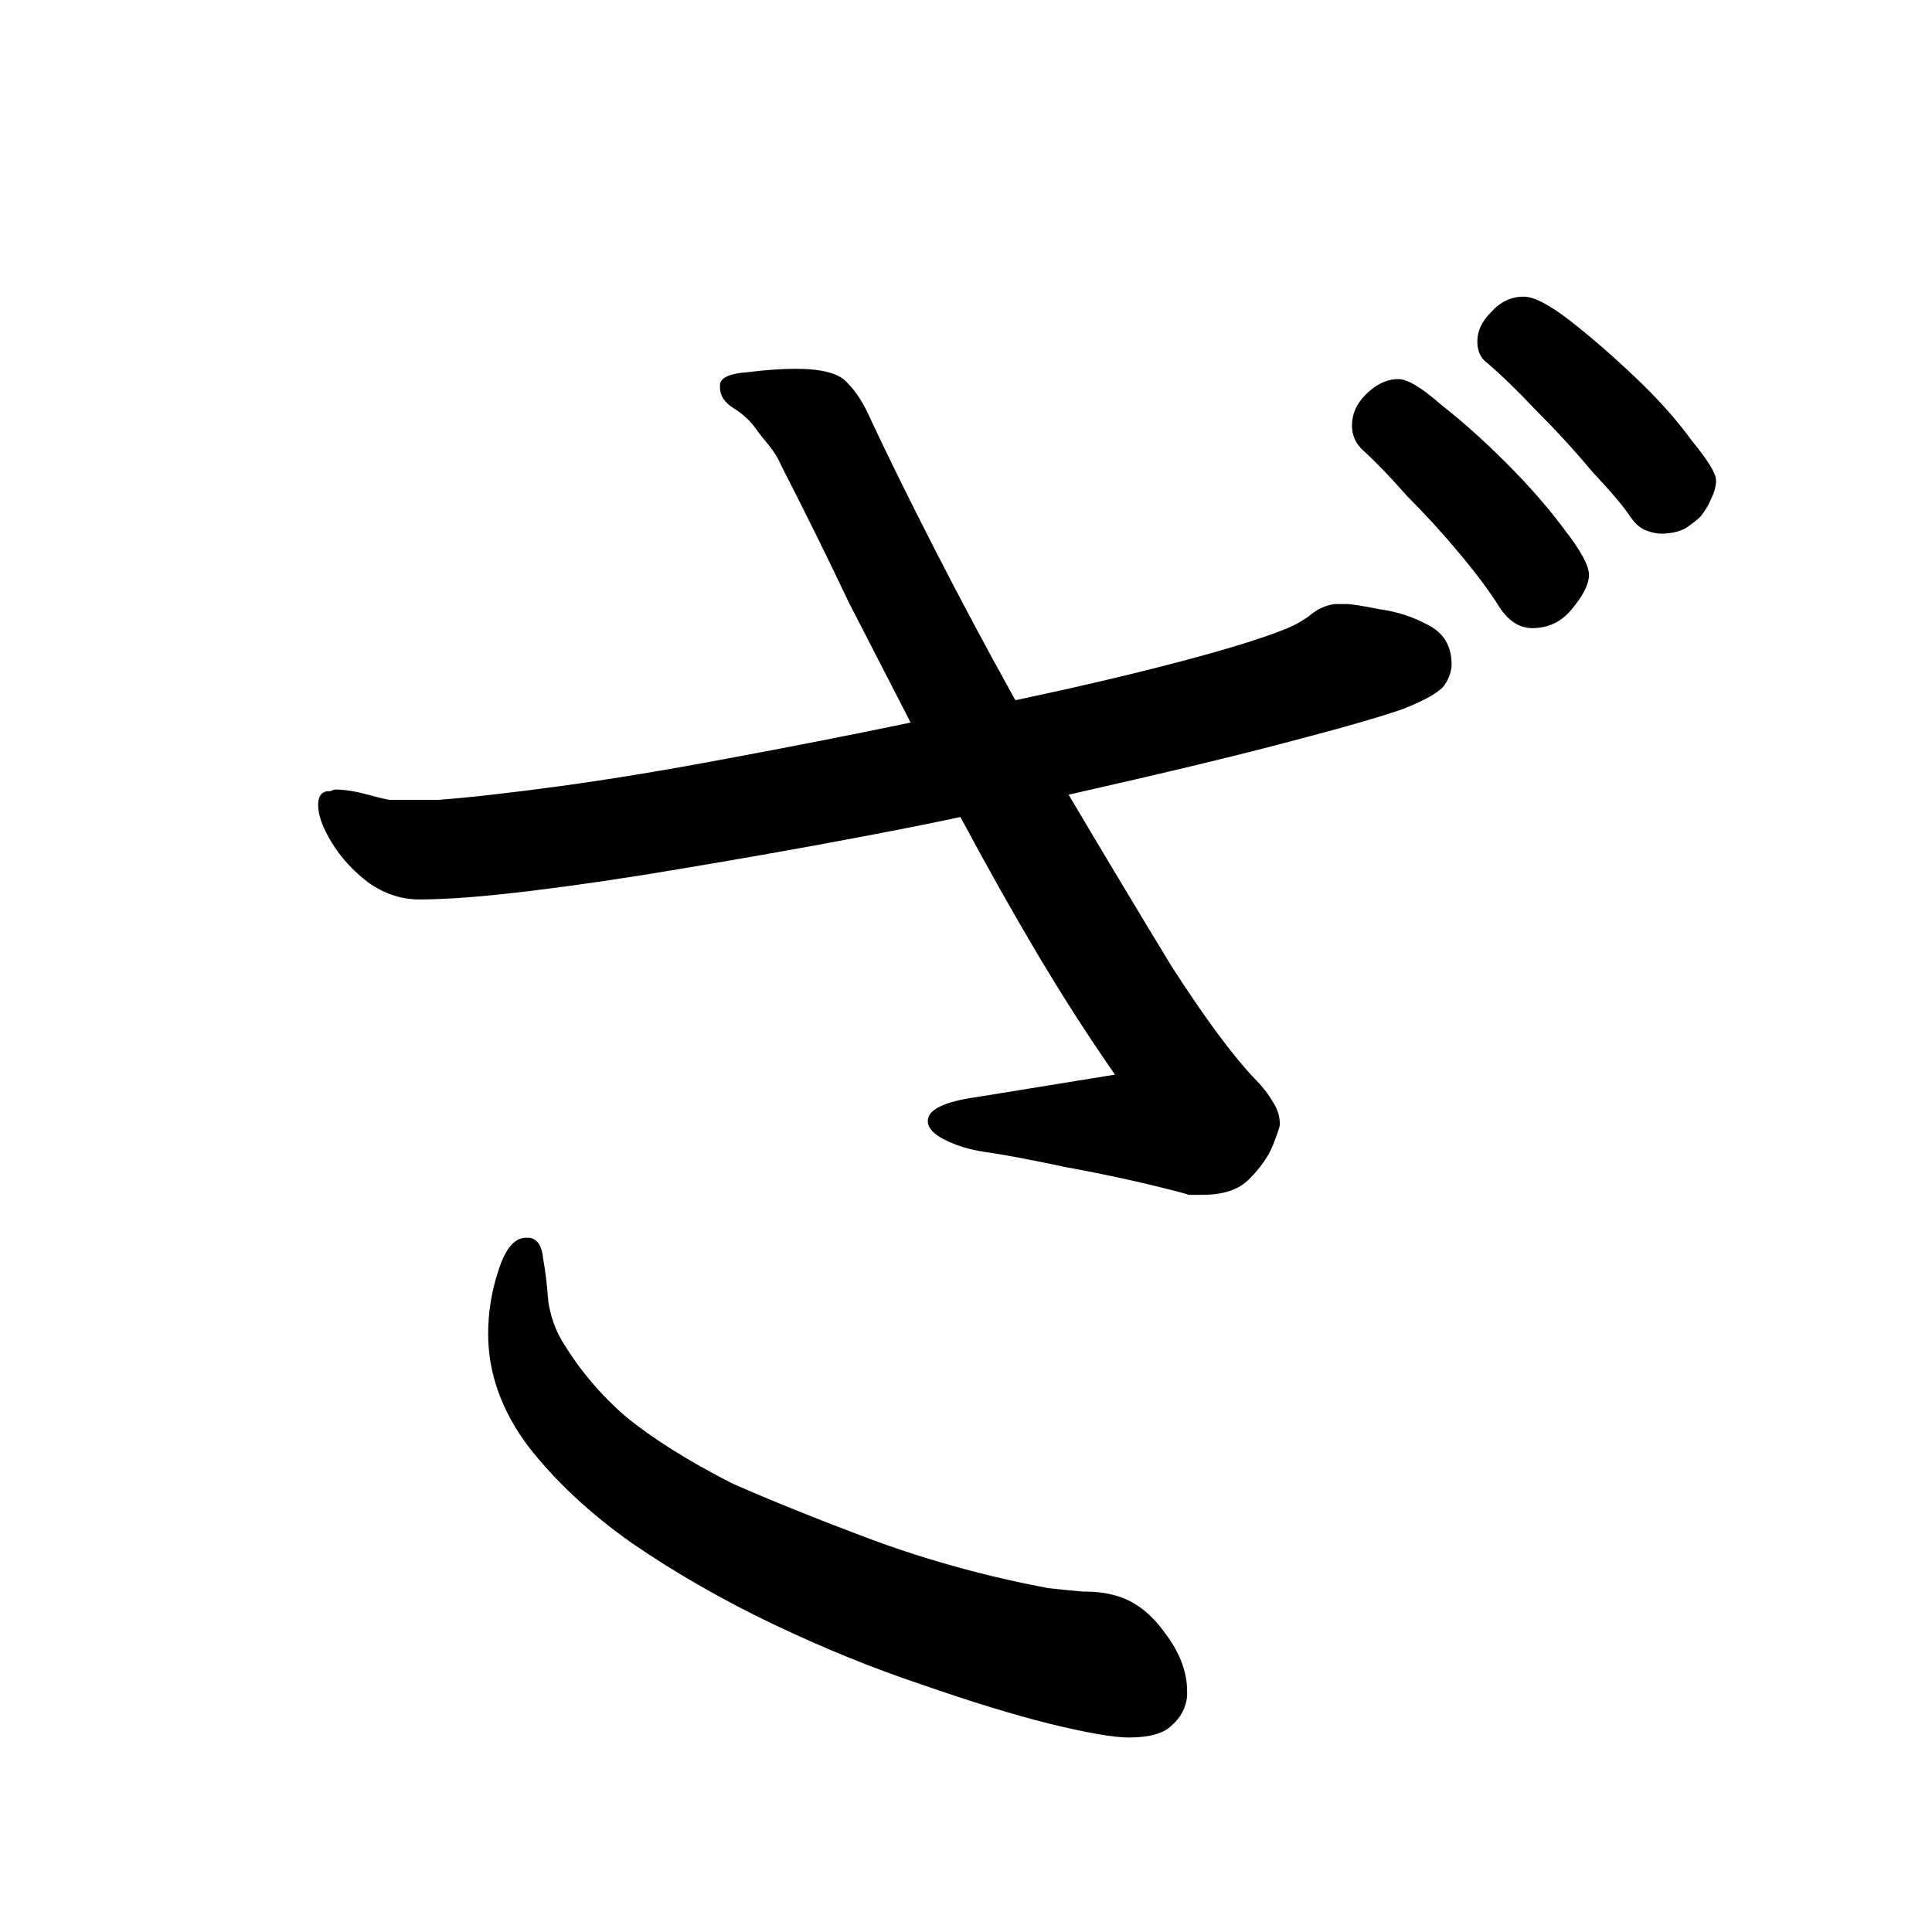 <svg viewBox="0 0 36 36" fill="none" xmlns="http://www.w3.org/2000/svg">
<rect width="36" height="36" fill="white"/>
<path d="M31.688 9.624C31.624 9.688 31.528 9.763 31.4 9.848C31.272 9.912 31.123 9.944 30.952 9.944C30.867 9.944 30.771 9.923 30.664 9.88C30.557 9.837 30.461 9.752 30.376 9.624C30.248 9.432 30.013 9.155 29.672 8.792C29.352 8.408 29 8.024 28.616 7.64C28.253 7.256 27.944 6.957 27.688 6.744C27.581 6.659 27.528 6.531 27.528 6.36C27.528 6.168 27.613 5.987 27.784 5.816C27.955 5.624 28.157 5.528 28.392 5.528C28.584 5.528 28.872 5.677 29.256 5.976C29.64 6.275 30.045 6.627 30.472 7.032C30.899 7.437 31.251 7.832 31.528 8.216C31.827 8.579 31.976 8.824 31.976 8.952C31.976 9.059 31.944 9.176 31.88 9.304C31.837 9.411 31.773 9.517 31.688 9.624ZM20.776 20.024C20.285 19.32 19.805 18.573 19.336 17.784C18.867 16.995 18.387 16.141 17.896 15.224C17.299 15.352 16.541 15.501 15.624 15.672C14.707 15.843 13.736 16.013 12.712 16.184C11.709 16.355 10.771 16.493 9.896 16.6C9.021 16.707 8.328 16.76 7.816 16.76C7.475 16.76 7.155 16.653 6.856 16.44C6.579 16.227 6.355 15.981 6.184 15.704C6.013 15.427 5.928 15.192 5.928 15C5.928 14.851 5.981 14.765 6.088 14.744C6.109 14.744 6.131 14.744 6.152 14.744C6.195 14.723 6.227 14.712 6.248 14.712C6.419 14.712 6.621 14.744 6.856 14.808C7.091 14.872 7.229 14.904 7.272 14.904H8.168C8.744 14.861 9.501 14.776 10.44 14.648C11.379 14.52 12.413 14.349 13.544 14.136C14.696 13.923 15.837 13.699 16.968 13.464C16.605 12.76 16.221 12.013 15.816 11.224C15.432 10.413 15.016 9.571 14.568 8.696C14.504 8.547 14.419 8.408 14.312 8.28C14.205 8.152 14.131 8.056 14.088 7.992C13.981 7.843 13.843 7.715 13.672 7.608C13.501 7.501 13.416 7.373 13.416 7.224V7.16C13.437 7.032 13.608 6.957 13.928 6.936C14.269 6.893 14.568 6.872 14.824 6.872C15.315 6.872 15.635 6.957 15.784 7.128C15.955 7.299 16.104 7.533 16.232 7.832C16.552 8.515 16.947 9.315 17.416 10.232C17.885 11.149 18.387 12.088 18.92 13.048C20.029 12.813 21.032 12.579 21.928 12.344C22.824 12.109 23.485 11.907 23.912 11.736C24.083 11.672 24.243 11.587 24.392 11.48C24.541 11.352 24.701 11.277 24.872 11.256H25.096C25.181 11.256 25.384 11.288 25.704 11.352C26.024 11.395 26.323 11.491 26.6 11.64C26.899 11.789 27.048 12.035 27.048 12.376C27.048 12.504 27.005 12.632 26.92 12.76C26.835 12.888 26.579 13.037 26.152 13.208C25.725 13.357 25.021 13.56 24.04 13.816C23.08 14.072 21.704 14.403 19.912 14.808C20.595 15.96 21.235 17.027 21.832 18.008C22.451 18.968 22.963 19.661 23.368 20.088C23.517 20.237 23.635 20.387 23.72 20.536C23.805 20.664 23.848 20.803 23.848 20.952C23.848 20.995 23.805 21.123 23.72 21.336C23.635 21.549 23.485 21.763 23.272 21.976C23.08 22.168 22.792 22.264 22.408 22.264C22.323 22.264 22.237 22.264 22.152 22.264C22.088 22.243 22.013 22.221 21.928 22.2C21.267 22.029 20.584 21.88 19.88 21.752C19.176 21.603 18.664 21.507 18.344 21.464C18.067 21.421 17.821 21.347 17.608 21.24C17.395 21.133 17.288 21.016 17.288 20.888C17.288 20.675 17.597 20.525 18.216 20.44L20.776 20.024ZM29.608 10.712C29.608 10.883 29.501 11.096 29.288 11.352C29.096 11.587 28.851 11.704 28.552 11.704C28.317 11.704 28.115 11.576 27.944 11.32C27.773 11.043 27.528 10.712 27.208 10.328C26.888 9.944 26.557 9.581 26.216 9.24C25.896 8.877 25.629 8.6 25.416 8.408C25.267 8.28 25.192 8.12 25.192 7.928C25.192 7.715 25.277 7.523 25.448 7.352C25.64 7.16 25.843 7.064 26.056 7.064C26.227 7.064 26.493 7.224 26.856 7.544C27.24 7.843 27.645 8.205 28.072 8.632C28.499 9.059 28.861 9.475 29.16 9.88C29.459 10.264 29.608 10.541 29.608 10.712ZM22.12 31.608C22.099 31.821 22.003 32.003 21.832 32.152C21.683 32.301 21.416 32.376 21.032 32.376C20.755 32.376 20.264 32.291 19.56 32.12C18.877 31.949 18.077 31.704 17.16 31.384C16.264 31.085 15.347 30.712 14.408 30.264C13.469 29.816 12.595 29.315 11.784 28.76C10.995 28.205 10.344 27.597 9.832 26.936C9.341 26.275 9.096 25.581 9.096 24.856C9.096 24.451 9.16 24.056 9.288 23.672C9.416 23.267 9.587 23.064 9.8 23.064H9.864C10.013 23.085 10.099 23.213 10.12 23.448C10.163 23.683 10.195 23.949 10.216 24.248C10.259 24.525 10.344 24.771 10.472 24.984C10.792 25.517 11.187 25.987 11.656 26.392C12.147 26.797 12.808 27.213 13.64 27.64C14.365 27.96 15.24 28.312 16.264 28.696C17.309 29.08 18.397 29.379 19.528 29.592C19.72 29.613 19.933 29.635 20.168 29.656C20.403 29.656 20.595 29.677 20.744 29.72C21.107 29.805 21.427 30.04 21.704 30.424C21.981 30.787 22.12 31.149 22.12 31.512V31.608Z" fill="black"/>
</svg>
